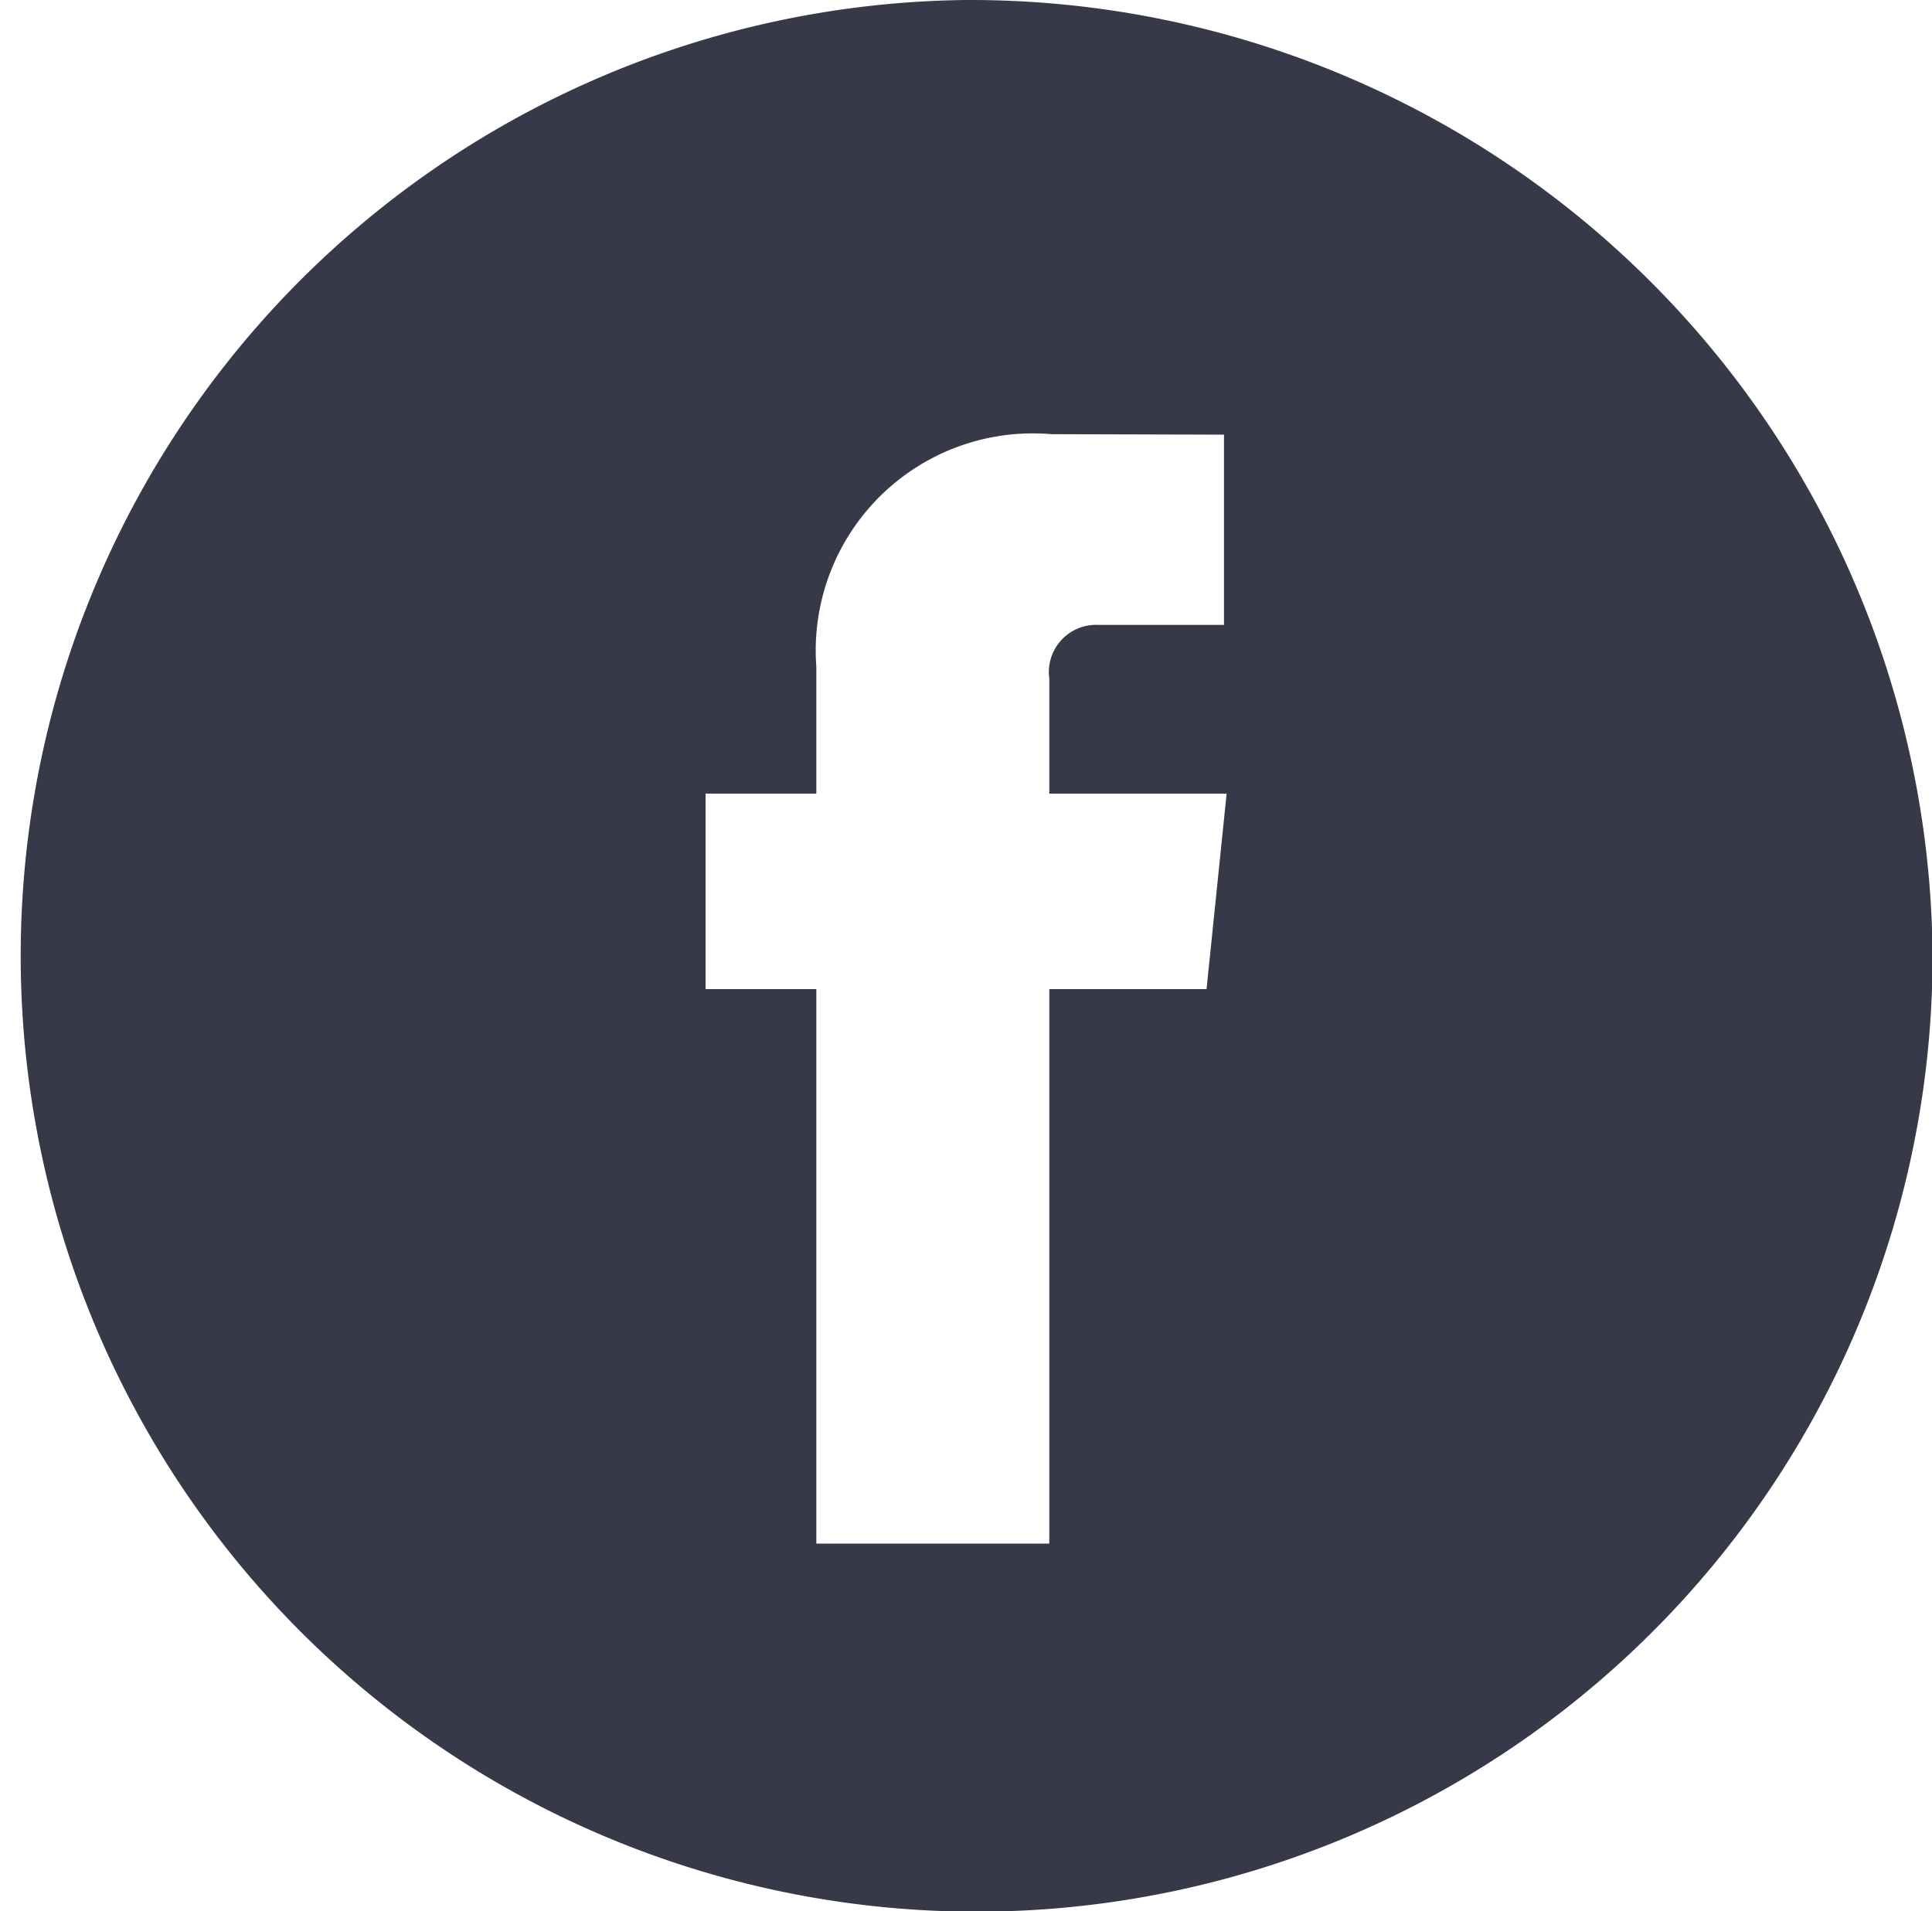 <svg xmlns="http://www.w3.org/2000/svg" width="40.312" height="39.88" viewBox="0 0 40.312 39.88">
<defs>
    <style>
      .cls-1 {
        fill: #373948;
        fill-rule: evenodd;
      }
    </style>
  </defs>
  <path id="ico_facebook" class="cls-1" d="M688.16,3008a19.946,19.946,0,1,0,20.164,19.94A20.079,20.079,0,0,0,688.16,3008Zm5.015,20.64h-3.281v11.57h-4.861v-11.57h-2.311v-4.08h2.311v-2.65a4.53,4.53,0,0,1,4.906-4.85l3.6,0.01v3.97h-2.615a0.986,0.986,0,0,0-1.03,1.12v2.4h3.7Z" transform="translate(-668 -3008)"/>
</svg>

